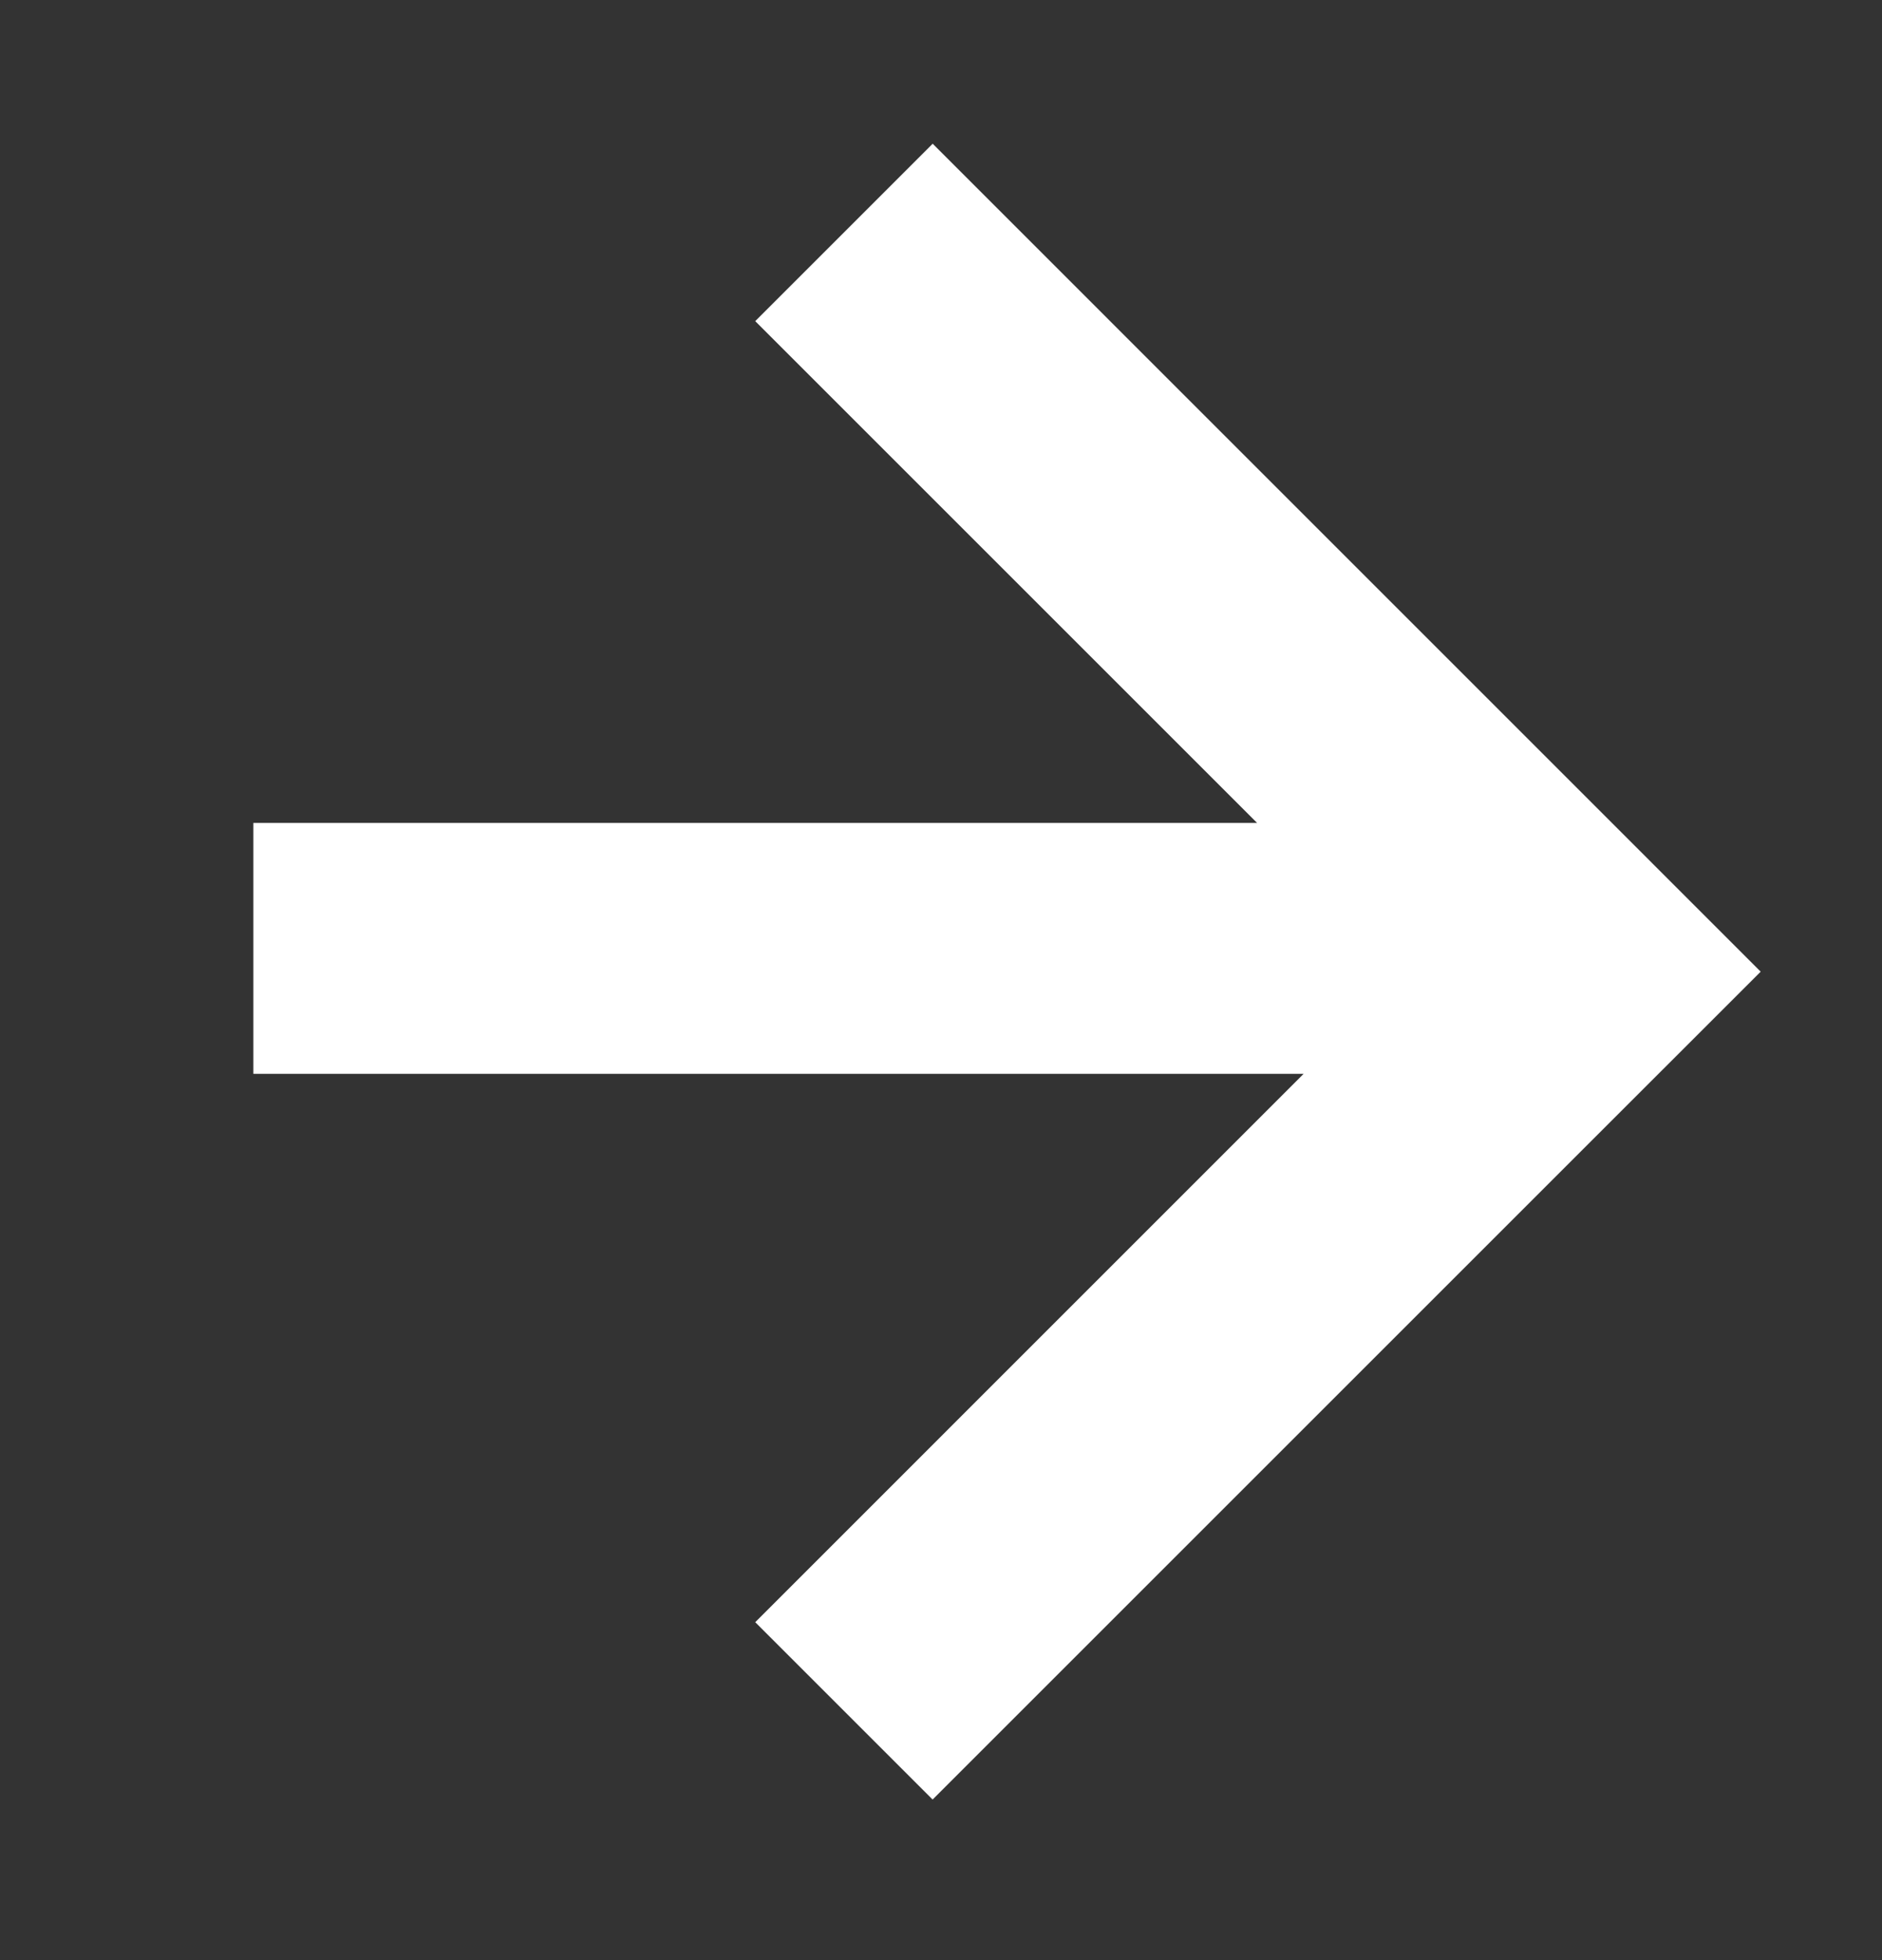 <svg width="24" height="25" viewBox="0 0 24 25" fill="none" xmlns="http://www.w3.org/2000/svg">
<rect x="0" y="0" width="24" height="25" fill="#333333" stroke="none"/>
<path fill-rule="evenodd" clip-rule="evenodd" d="M11.894 1.833L22.453 12.393L20.19 14.655L20.19 14.655L11.893 22.952L9.631 20.69L16.624 13.696H3.231L3.231 10.496L16.031 10.496L9.631 4.096L11.894 1.833Z" fill="white"/>
</svg>
